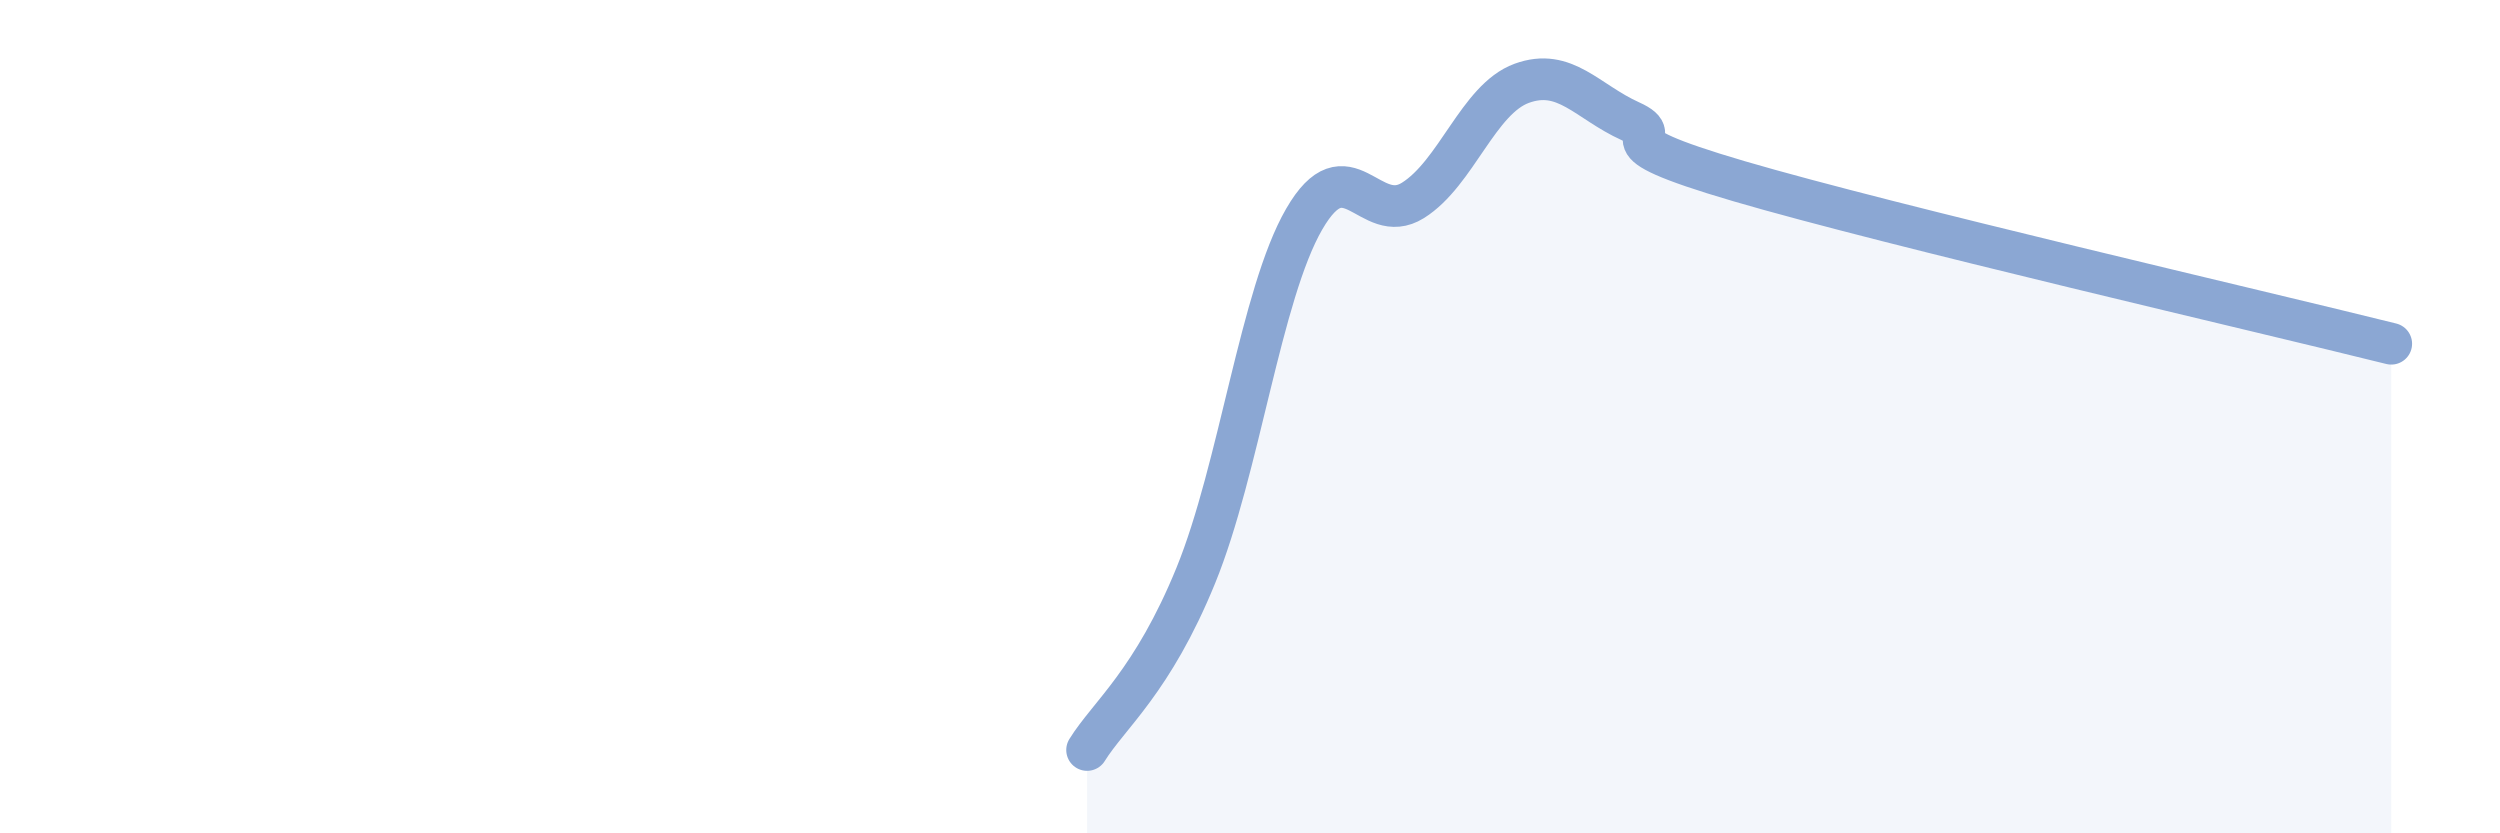 
    <svg width="60" height="20" viewBox="0 0 60 20" xmlns="http://www.w3.org/2000/svg">
      <path
        d="M 26.09,18 C 26.61,17.16 27.66,16.36 28.7,13.81 C 29.74,11.26 30.26,7.06 31.3,5.26 C 32.34,3.46 32.87,5.46 33.91,4.81 C 34.95,4.16 35.48,2.38 36.52,2 C 37.56,1.62 38.09,2.44 39.13,2.91 C 40.17,3.38 38.09,3.28 41.74,4.35 C 45.39,5.42 54.26,7.47 57.39,8.25L57.39 20L26.09 20Z"
        fill="#8ba7d3"
        opacity="0.1"
        stroke-linecap="round"
        stroke-linejoin="round"
      />
      <path
        d="M 26.09,18 C 26.61,17.16 27.66,16.36 28.7,13.81 C 29.74,11.26 30.26,7.06 31.3,5.26 C 32.34,3.46 32.87,5.46 33.91,4.81 C 34.95,4.16 35.48,2.38 36.52,2 C 37.56,1.62 38.09,2.44 39.13,2.91 C 40.17,3.38 38.09,3.28 41.74,4.35 C 45.39,5.42 54.26,7.47 57.39,8.25"
        stroke="#8ba7d3"
        stroke-width="1"
        fill="none"
        stroke-linecap="round"
        stroke-linejoin="round"
      />
    </svg>
  